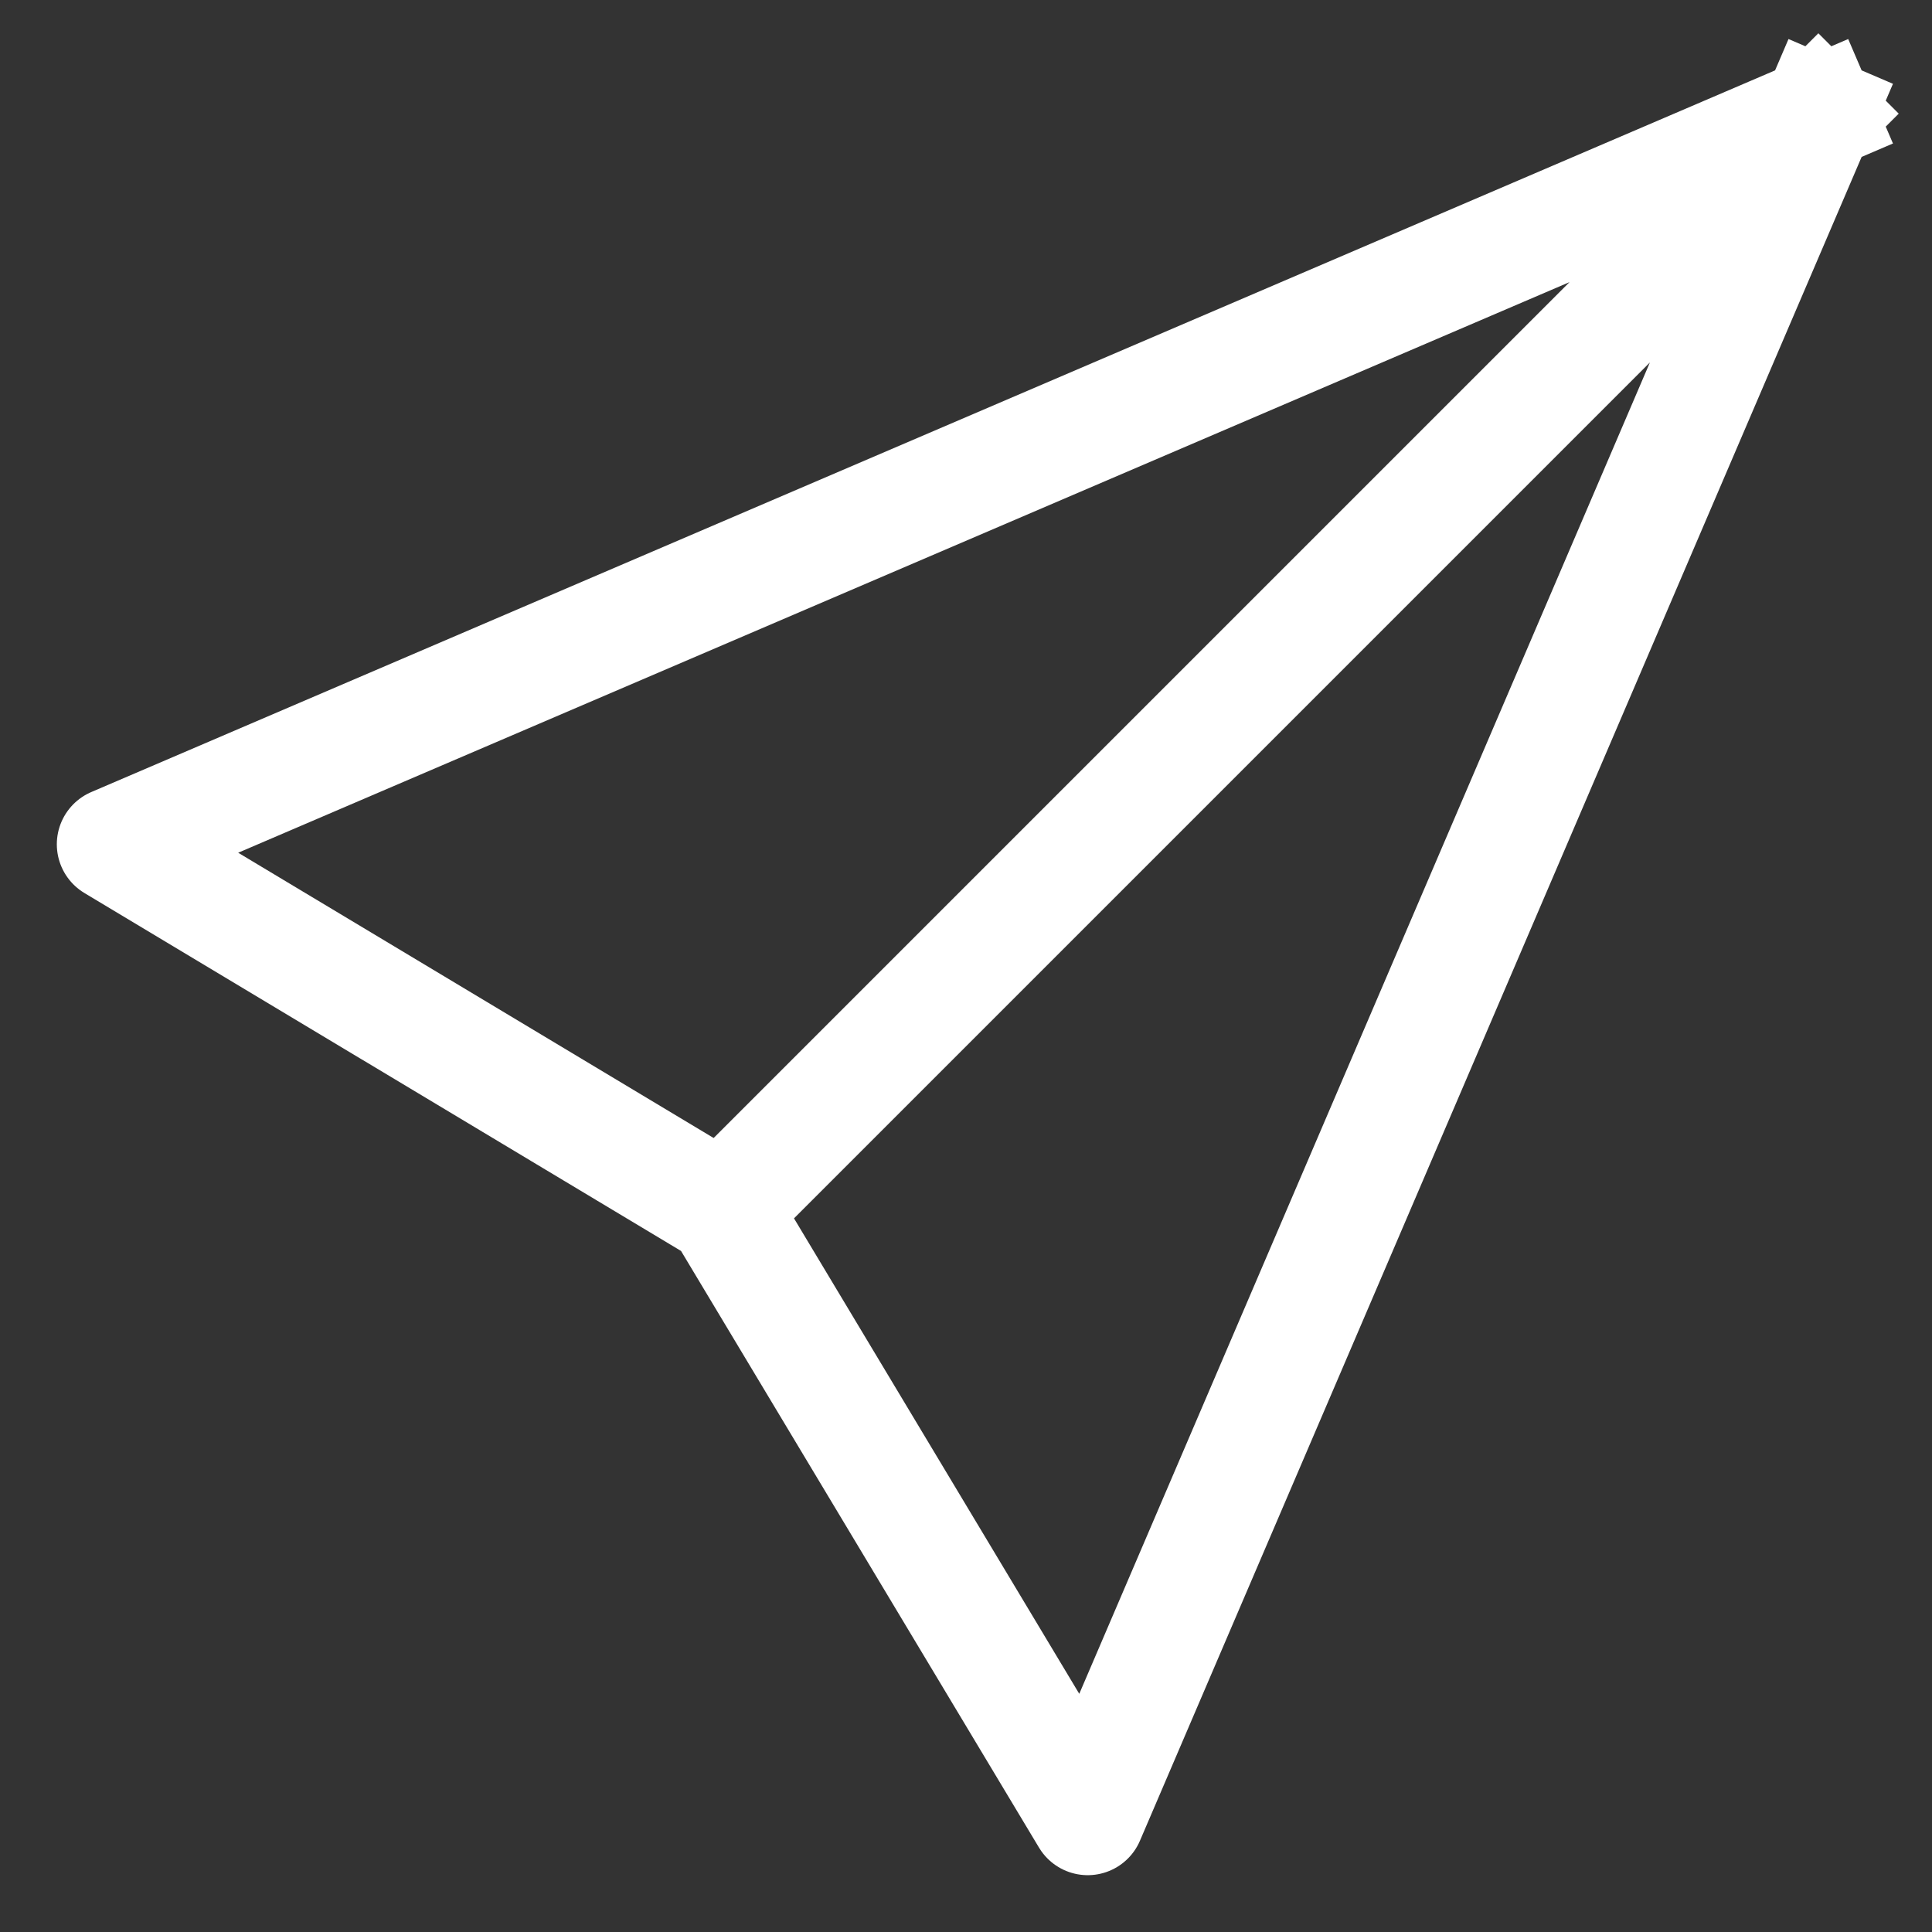 <svg width="17" height="17" viewBox="0 0 17 17" fill="none" xmlns="http://www.w3.org/2000/svg">
<rect x="0" y="0" width="17" height="17" fill="#333333" stroke="none"/>
<path d="M16 1L1 7.429L6.357 10.643M16 1L9.571 16L6.357 10.643M16 1L6.357 10.643" stroke="white" stroke-linecap="square" stroke-linejoin="round"/>
</svg>
